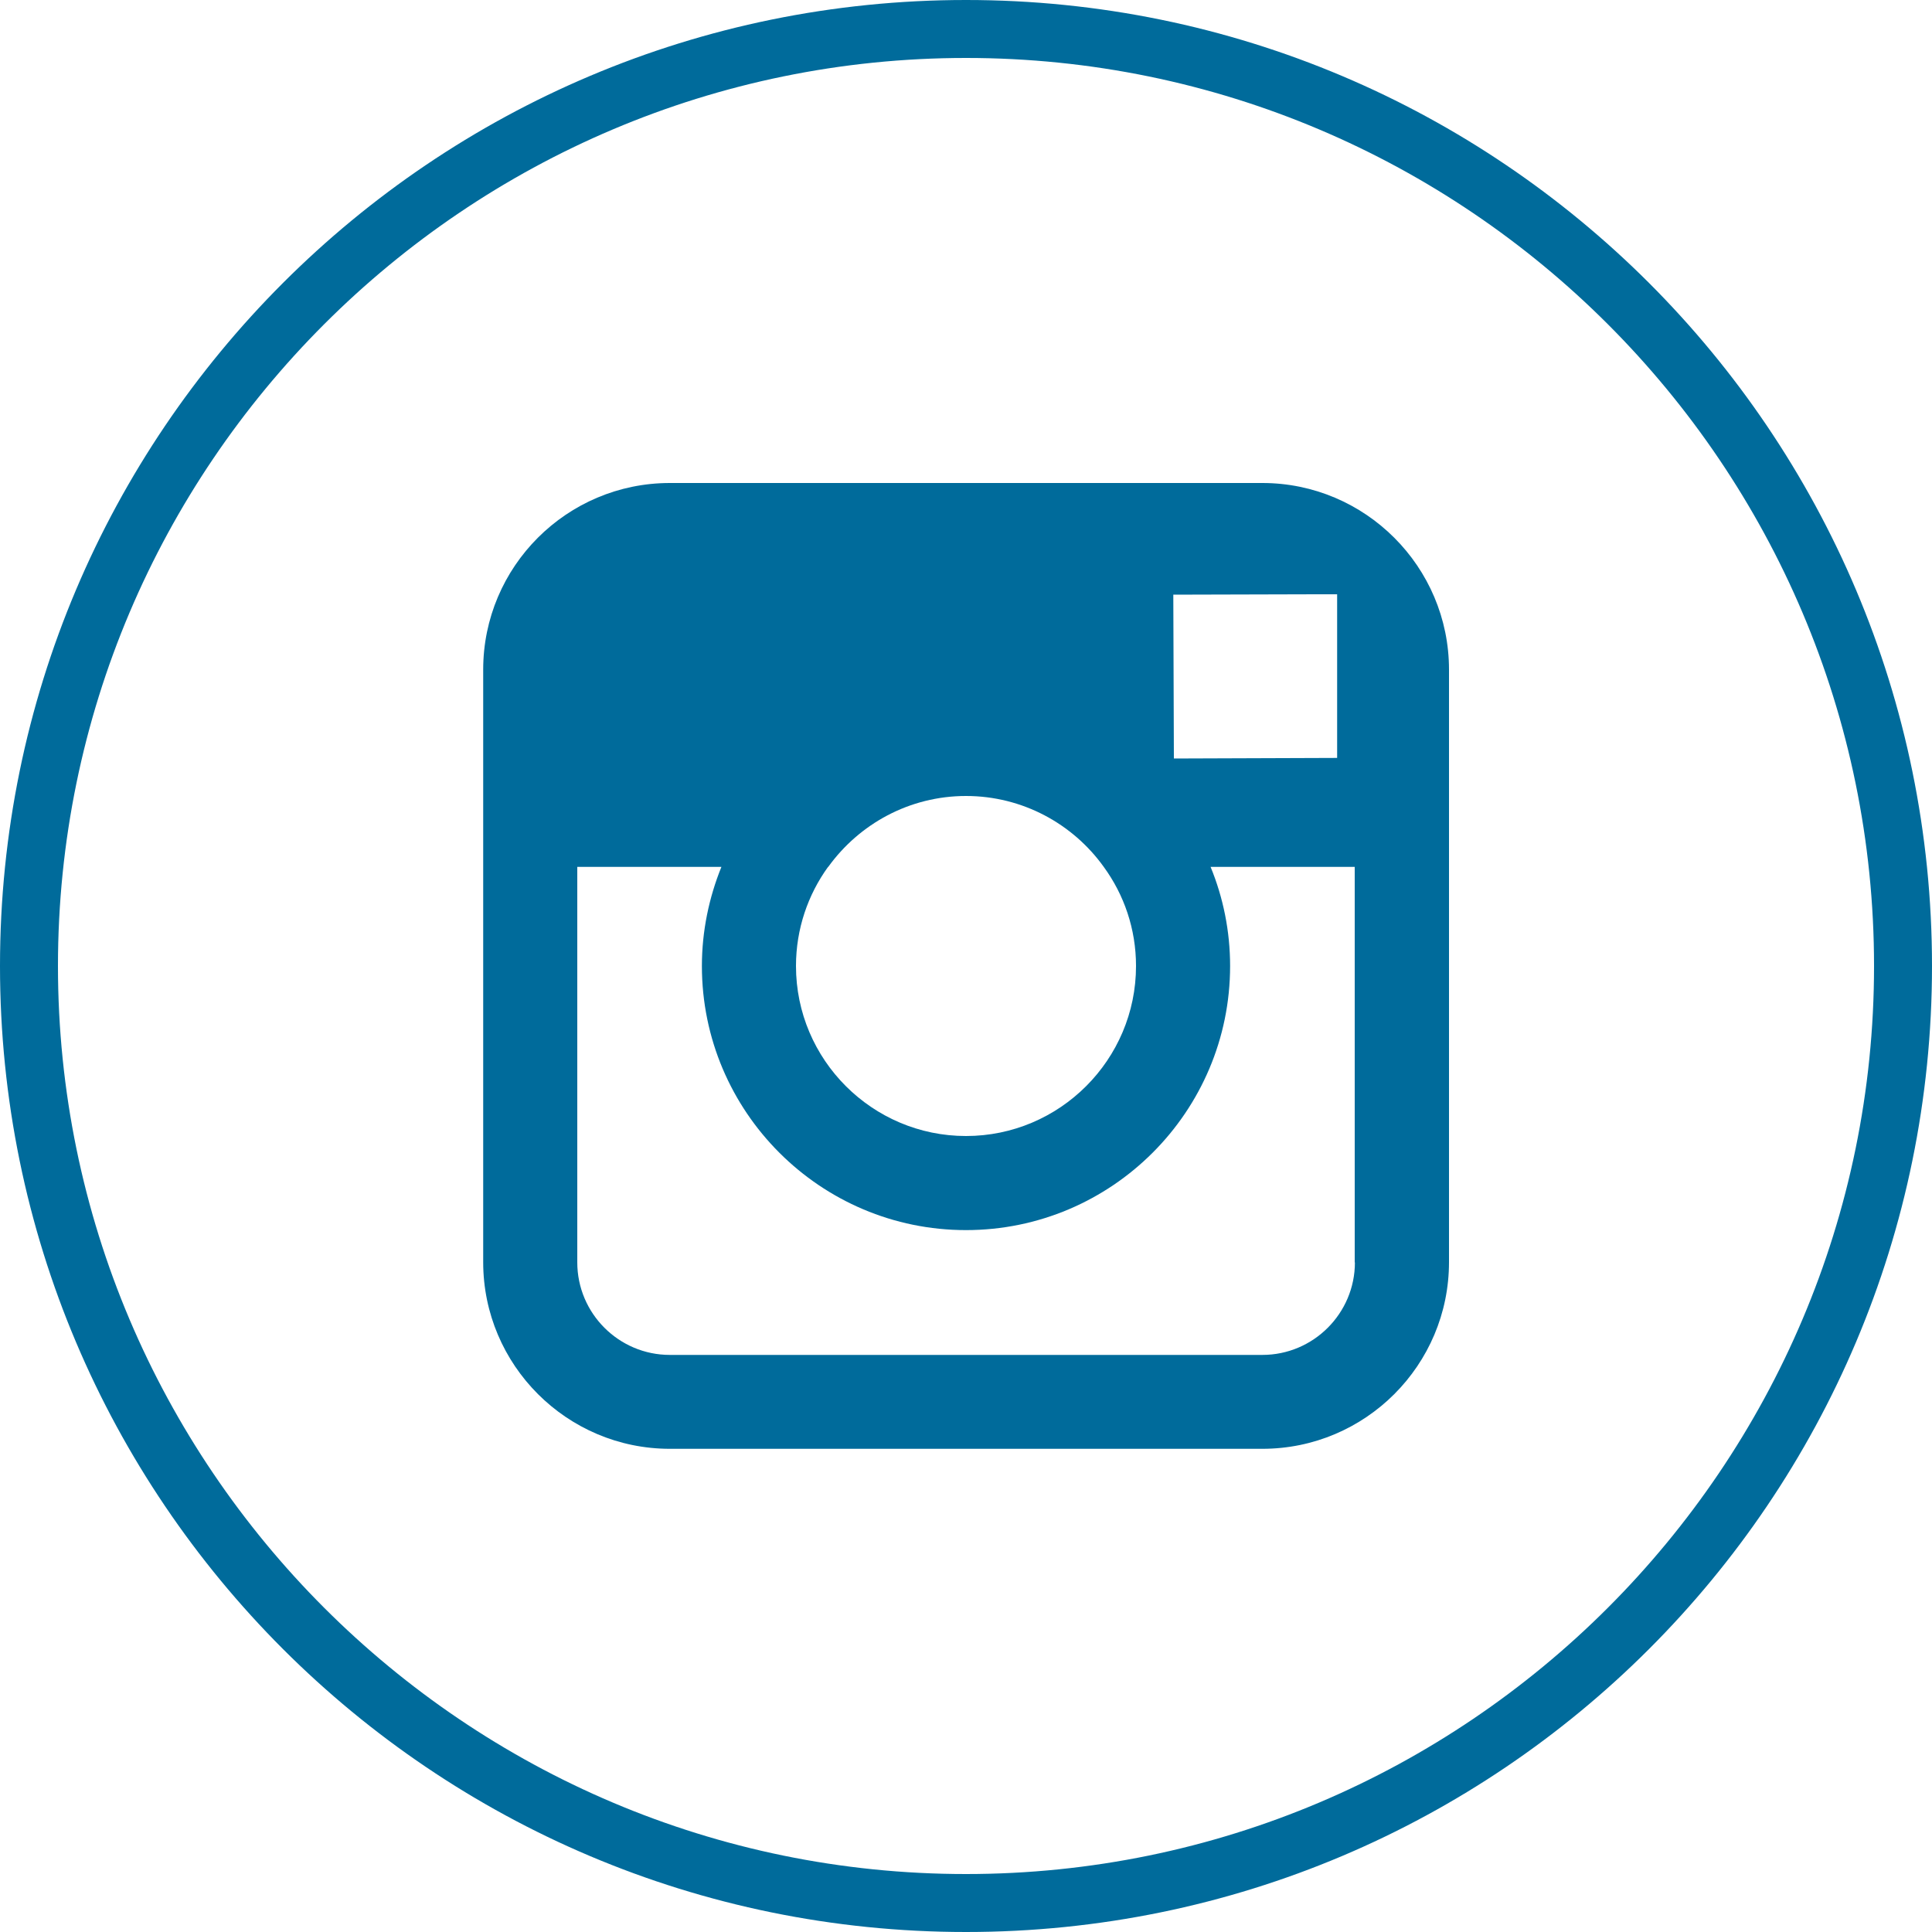 <?xml version="1.0" encoding="UTF-8"?><svg id="_レイヤー_2" xmlns="http://www.w3.org/2000/svg" viewBox="0 0 100 100"><defs><style>.cls-1{fill:#006b9b;stroke-width:0px;}</style></defs><g id="_文字"><path class="cls-1" d="M65.34,25h-30.67c-5.33,0-9.66,4.33-9.66,9.66v30.67c0,5.33,4.34,9.66,9.66,9.66h30.67c5.33,0,9.66-4.33,9.66-9.66v-30.67c0-5.33-4.34-9.66-9.66-9.66ZM68.11,30.76h1.1s0,1.1,0,1.1v7.37l-8.45.03-.03-8.48,7.38-.02ZM42.87,44.87c1.6-2.22,4.2-3.67,7.13-3.67s5.54,1.45,7.13,3.67c1.05,1.44,1.67,3.21,1.67,5.13,0,4.85-3.95,8.8-8.8,8.8s-8.8-3.95-8.8-8.8c0-1.92.62-3.69,1.66-5.13ZM70.13,65.34c0,2.64-2.15,4.79-4.79,4.79h-30.67c-2.64,0-4.79-2.15-4.79-4.79v-20.47h7.46c-.64,1.58-1.01,3.32-1.01,5.13,0,7.54,6.13,13.67,13.67,13.67s13.67-6.13,13.67-13.67c0-1.81-.36-3.55-1.01-5.13h7.46v20.47Z"/><path class="cls-1" d="M50,3c25.92,0,47,21.08,47,47s-21.08,47-47,47S3,75.92,3,50,24.08,3,50,3M50,0C22.39,0,0,22.39,0,50s22.39,50,50,50,50-22.39,50-50S77.61,0,50,0h0Z"/></g></svg>